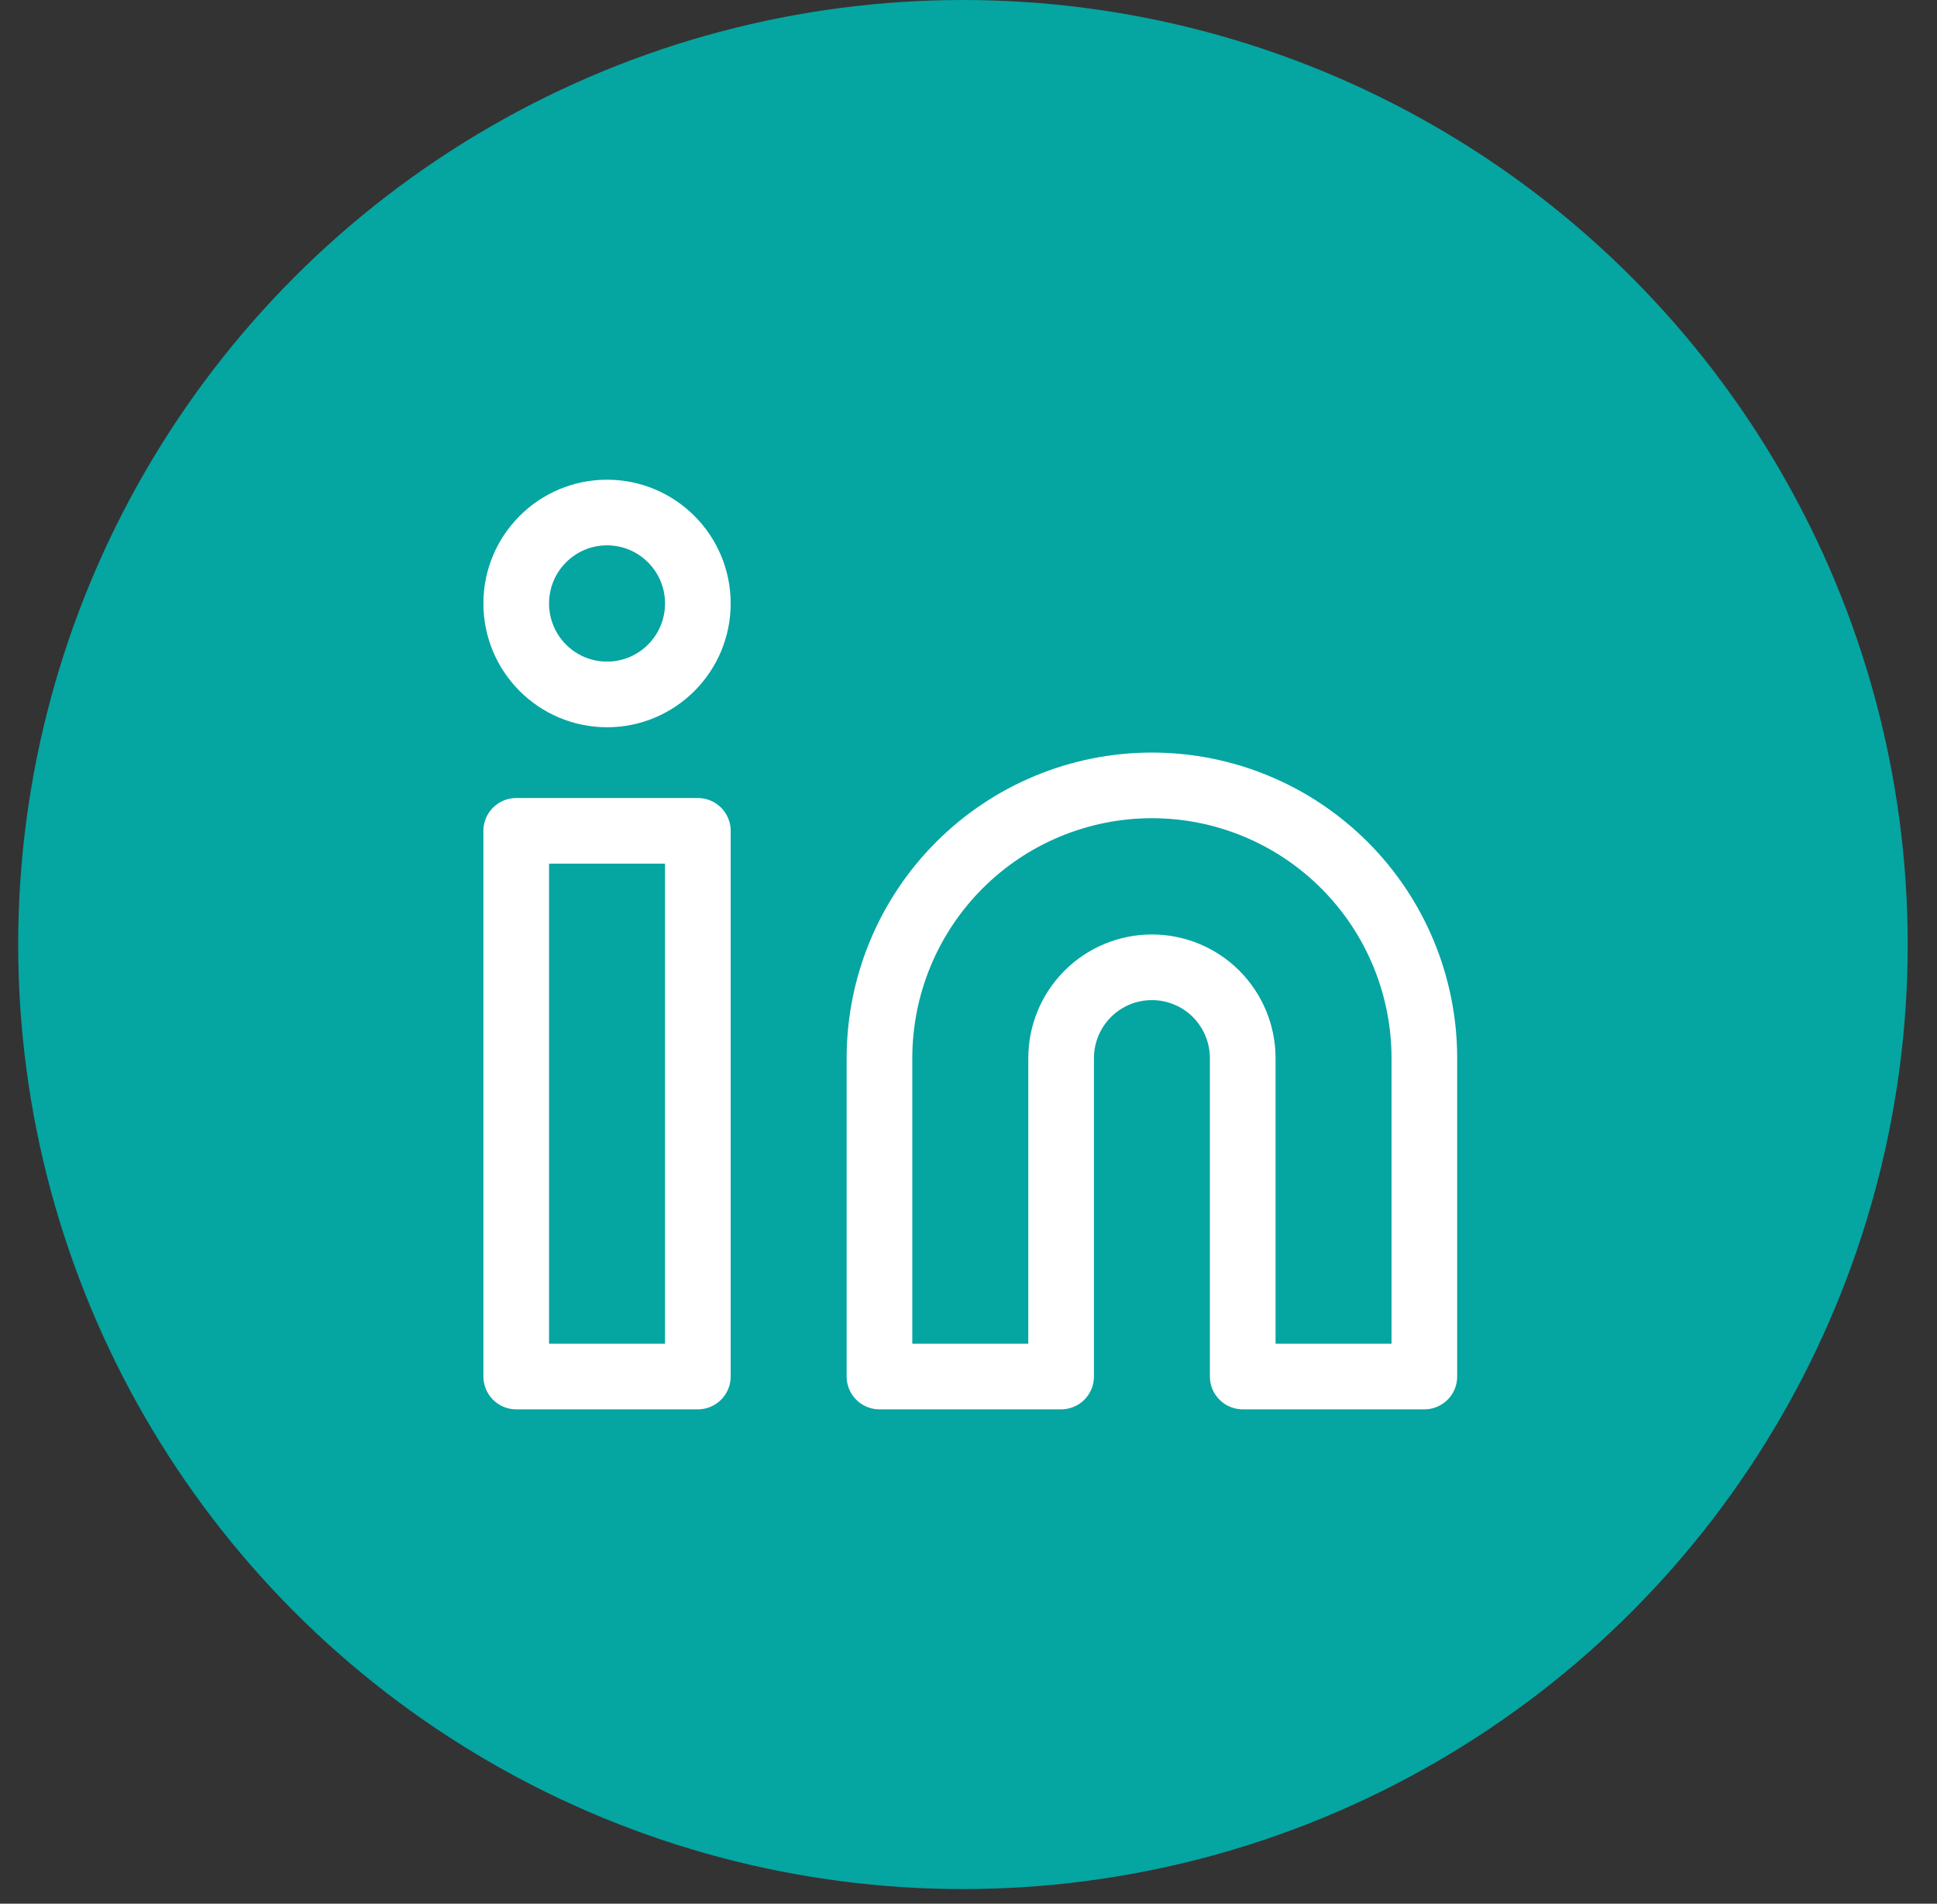 <svg width="59" height="58" viewBox="0 0 59 58" fill="none" xmlns="http://www.w3.org/2000/svg">
<rect x="0" y="0" width="59" height="58" fill="#333333" stroke="none"/>
<circle cx="29.331" cy="28.777" r="28.777" fill="#05A5A2"/>
<path d="M35.087 23.928C37.288 23.928 39.398 24.804 40.955 26.363C42.511 27.921 43.385 30.036 43.385 32.24V41.938H37.853V32.24C37.853 31.506 37.561 30.801 37.043 30.281C36.524 29.761 35.82 29.47 35.087 29.47C34.353 29.47 33.65 29.761 33.131 30.281C32.612 30.801 32.321 31.506 32.321 32.24V41.938H26.788V32.24C26.788 30.036 27.663 27.921 29.219 26.363C30.775 24.804 32.886 23.928 35.087 23.928Z" stroke="white" stroke-width="2" stroke-linecap="round" stroke-linejoin="round"/>
<path d="M21.256 25.313H15.724V41.938H21.256V25.313Z" stroke="white" stroke-width="2" stroke-linecap="round" stroke-linejoin="round"/>
<path d="M18.49 21.157C20.017 21.157 21.256 19.916 21.256 18.386C21.256 16.856 20.017 15.615 18.49 15.615C16.962 15.615 15.724 16.856 15.724 18.386C15.724 19.916 16.962 21.157 18.49 21.157Z" stroke="white" stroke-width="2" stroke-linecap="round" stroke-linejoin="round"/>
</svg>
